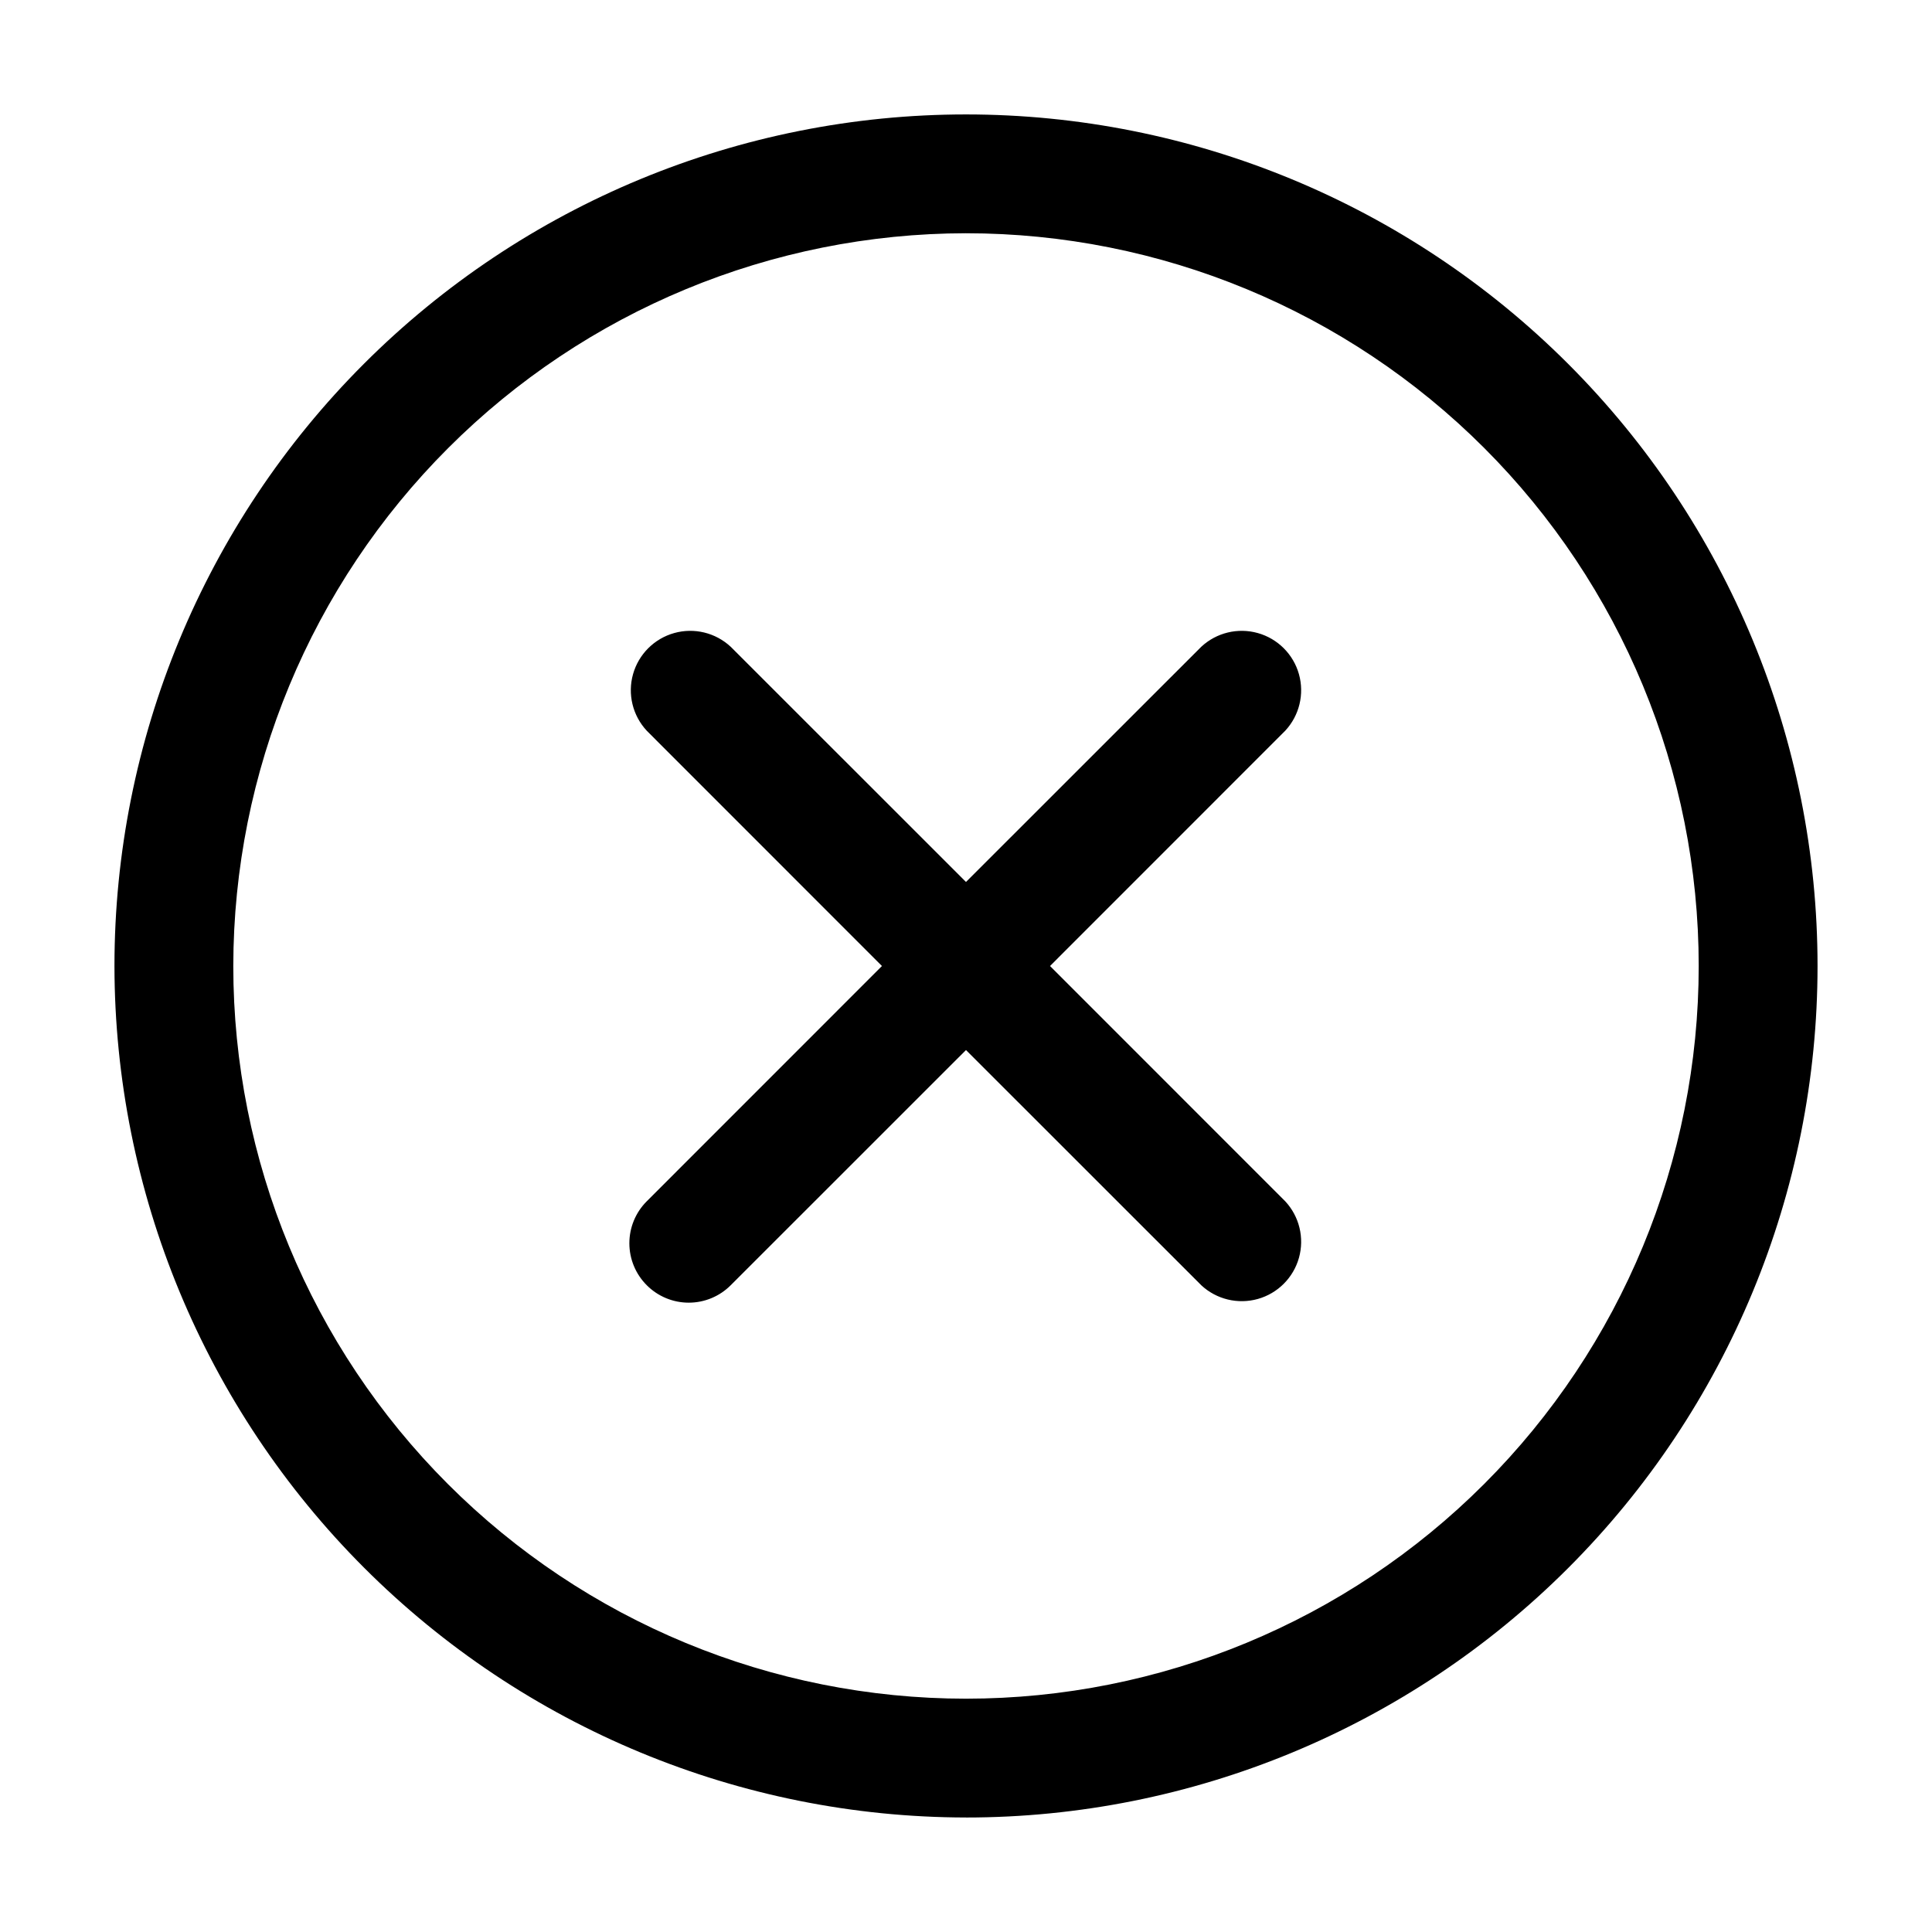 <?xml version="1.0" encoding="UTF-8"?>
<!-- Uploaded to: SVG Repo, www.svgrepo.com, Generator: SVG Repo Mixer Tools -->
<svg fill="#000000" width="800px" height="800px" version="1.1" viewBox="144 144 512 512" xmlns="http://www.w3.org/2000/svg">
 <g>
  <path d="m400 625.66c59.848 0 117.25-23.777 159.57-66.098 42.32-42.32 66.098-99.719 66.098-159.57 0-59.852-23.777-117.25-66.098-159.57-42.32-42.32-99.719-66.098-159.57-66.098-59.852 0-117.25 23.777-159.57 66.098-42.32 42.32-66.098 99.719-66.098 159.57 0.07 59.828 23.863 117.19 66.172 159.49 42.305 42.309 99.664 66.105 159.5 66.172zm0-419.84v-0.004c51.496 0 100.89 20.461 137.3 56.875 36.418 36.414 56.875 85.805 56.875 137.3 0 51.496-20.457 100.89-56.875 137.3-36.414 36.418-85.805 56.875-137.3 56.875-51.5 0-100.89-20.457-137.3-56.875-36.414-36.414-56.875-85.805-56.875-137.3 0.059-51.484 20.531-100.84 56.938-137.24 36.402-36.406 85.758-56.879 137.24-56.938z"/>
  <path d="m315.4 484.6c2.945 2.957 6.949 4.621 11.125 4.621 4.176 0 8.18-1.664 11.125-4.621l62.348-62.328 62.348 62.324-0.004 0.004c4.019 3.742 9.699 5.121 14.988 3.641 5.289-1.484 9.422-5.617 10.906-10.906 1.48-5.289 0.102-10.969-3.641-14.988l-62.328-62.344 62.328-62.348c3.742-4.019 5.121-9.699 3.641-14.988-1.484-5.285-5.617-9.418-10.906-10.902-5.289-1.484-10.969-0.105-14.988 3.641l-62.344 62.324-62.348-62.324c-4.019-3.746-9.699-5.125-14.988-3.641-5.285 1.484-9.418 5.617-10.902 10.902-1.484 5.289-0.105 10.969 3.641 14.988l62.324 62.348-62.324 62.344c-2.957 2.949-4.613 6.953-4.613 11.129 0 4.172 1.656 8.176 4.613 11.125z"/>
 </g>
</svg>
